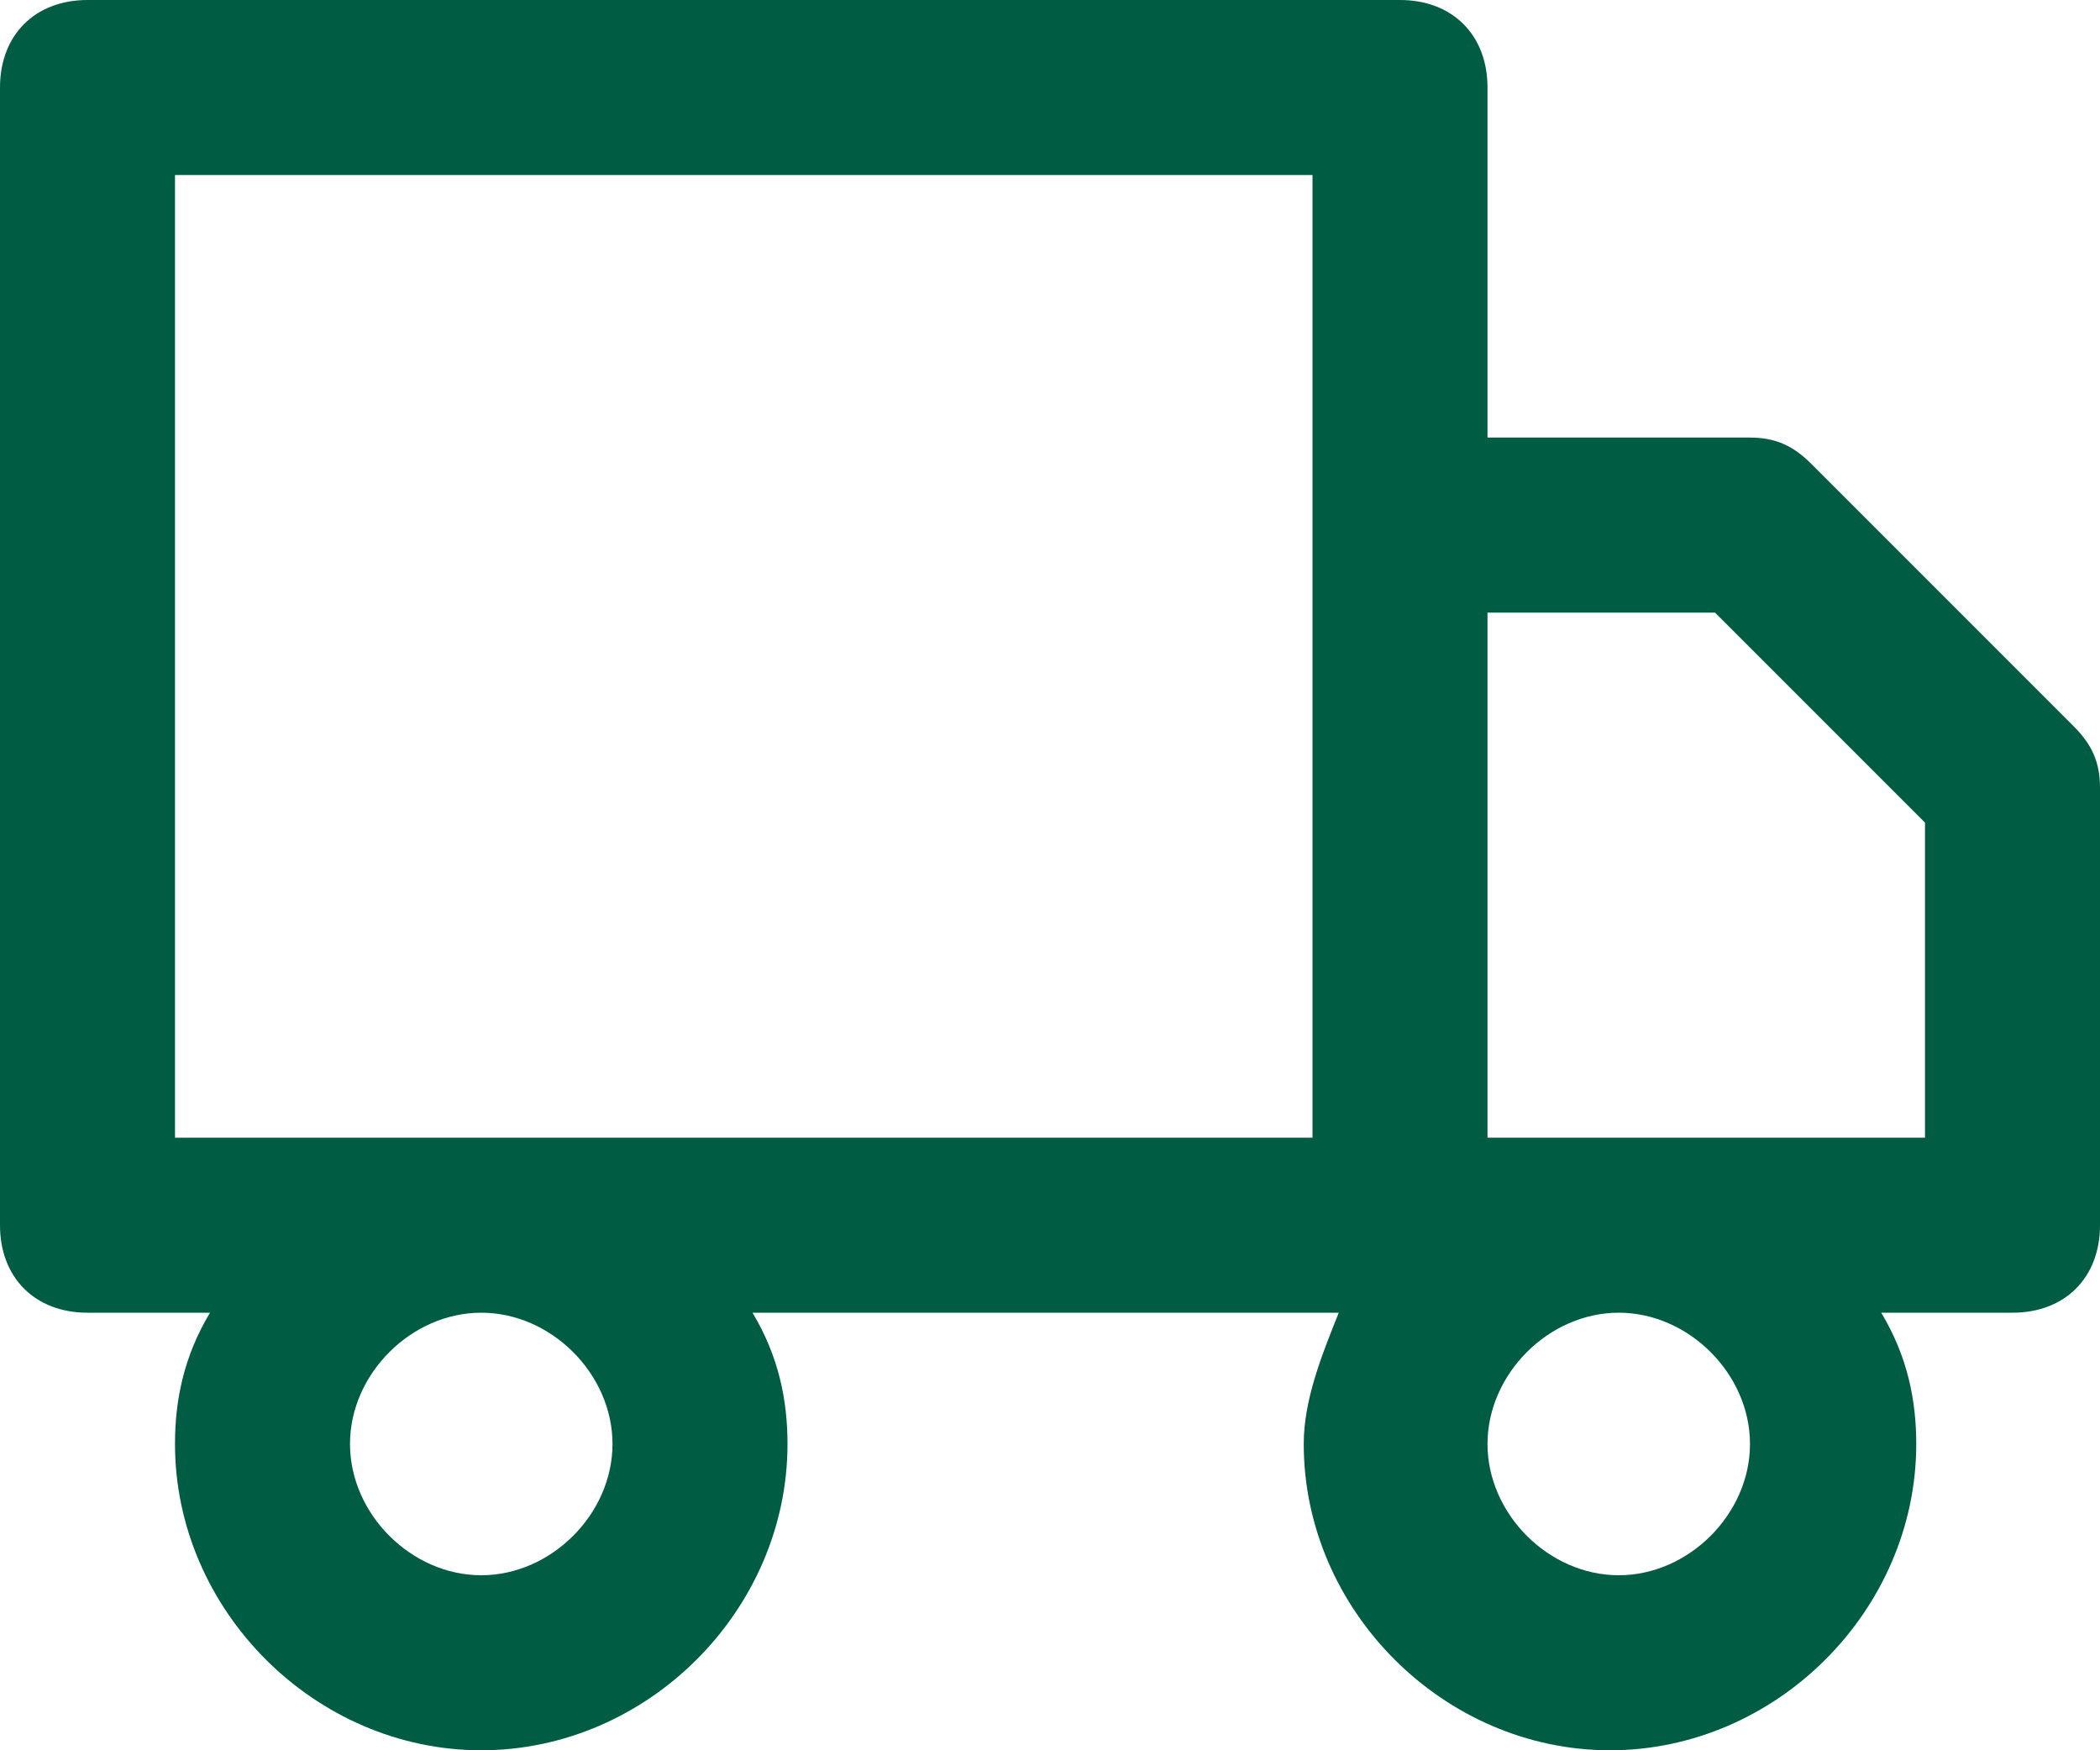 <svg width='48' height='40' viewBox='0 0 48 40' fill='none' xmlns='http://www.w3.org/2000/svg'><path fill-rule='evenodd' clip-rule='evenodd' d='M47.4 16.6L41.4 10.6C41 10.2 40.6 10 40 10H34V2C34 0.8 33.2 0 32 0H2C0.8 0 0 0.8 0 2V28C0 29.2 0.8 30 2 30H4.8C4.2 31 4 32 4 33C4 36.8 7.2 40 11 40C14.8 40 18 36.8 18 33C18 32 17.8 31 17.2 30H30.6C30.2 31 29.8 32 29.8 33C29.8 36.8 33 40 36.8 40C40.6 40 43.8 36.8 43.8 33C43.8 32 43.6 31 43 30H46C47.2 30 48 29.2 48 28V18C48 17.4 47.8 17 47.4 16.6ZM4 4H30V12V26H4V4ZM11 36C12.6 36 14 34.6 14 33C14 31.4 12.6 30 11 30C9.4 30 8 31.4 8 33C8 34.6 9.4 36 11 36ZM40 33C40 34.6 38.6 36 37 36C35.4 36 34 34.6 34 33C34 31.4 35.4 30 37 30C38.6 30 40 31.4 40 33ZM34 26H44V18.8L39.2 14H34V26Z' fill='#005C42'/></svg>
